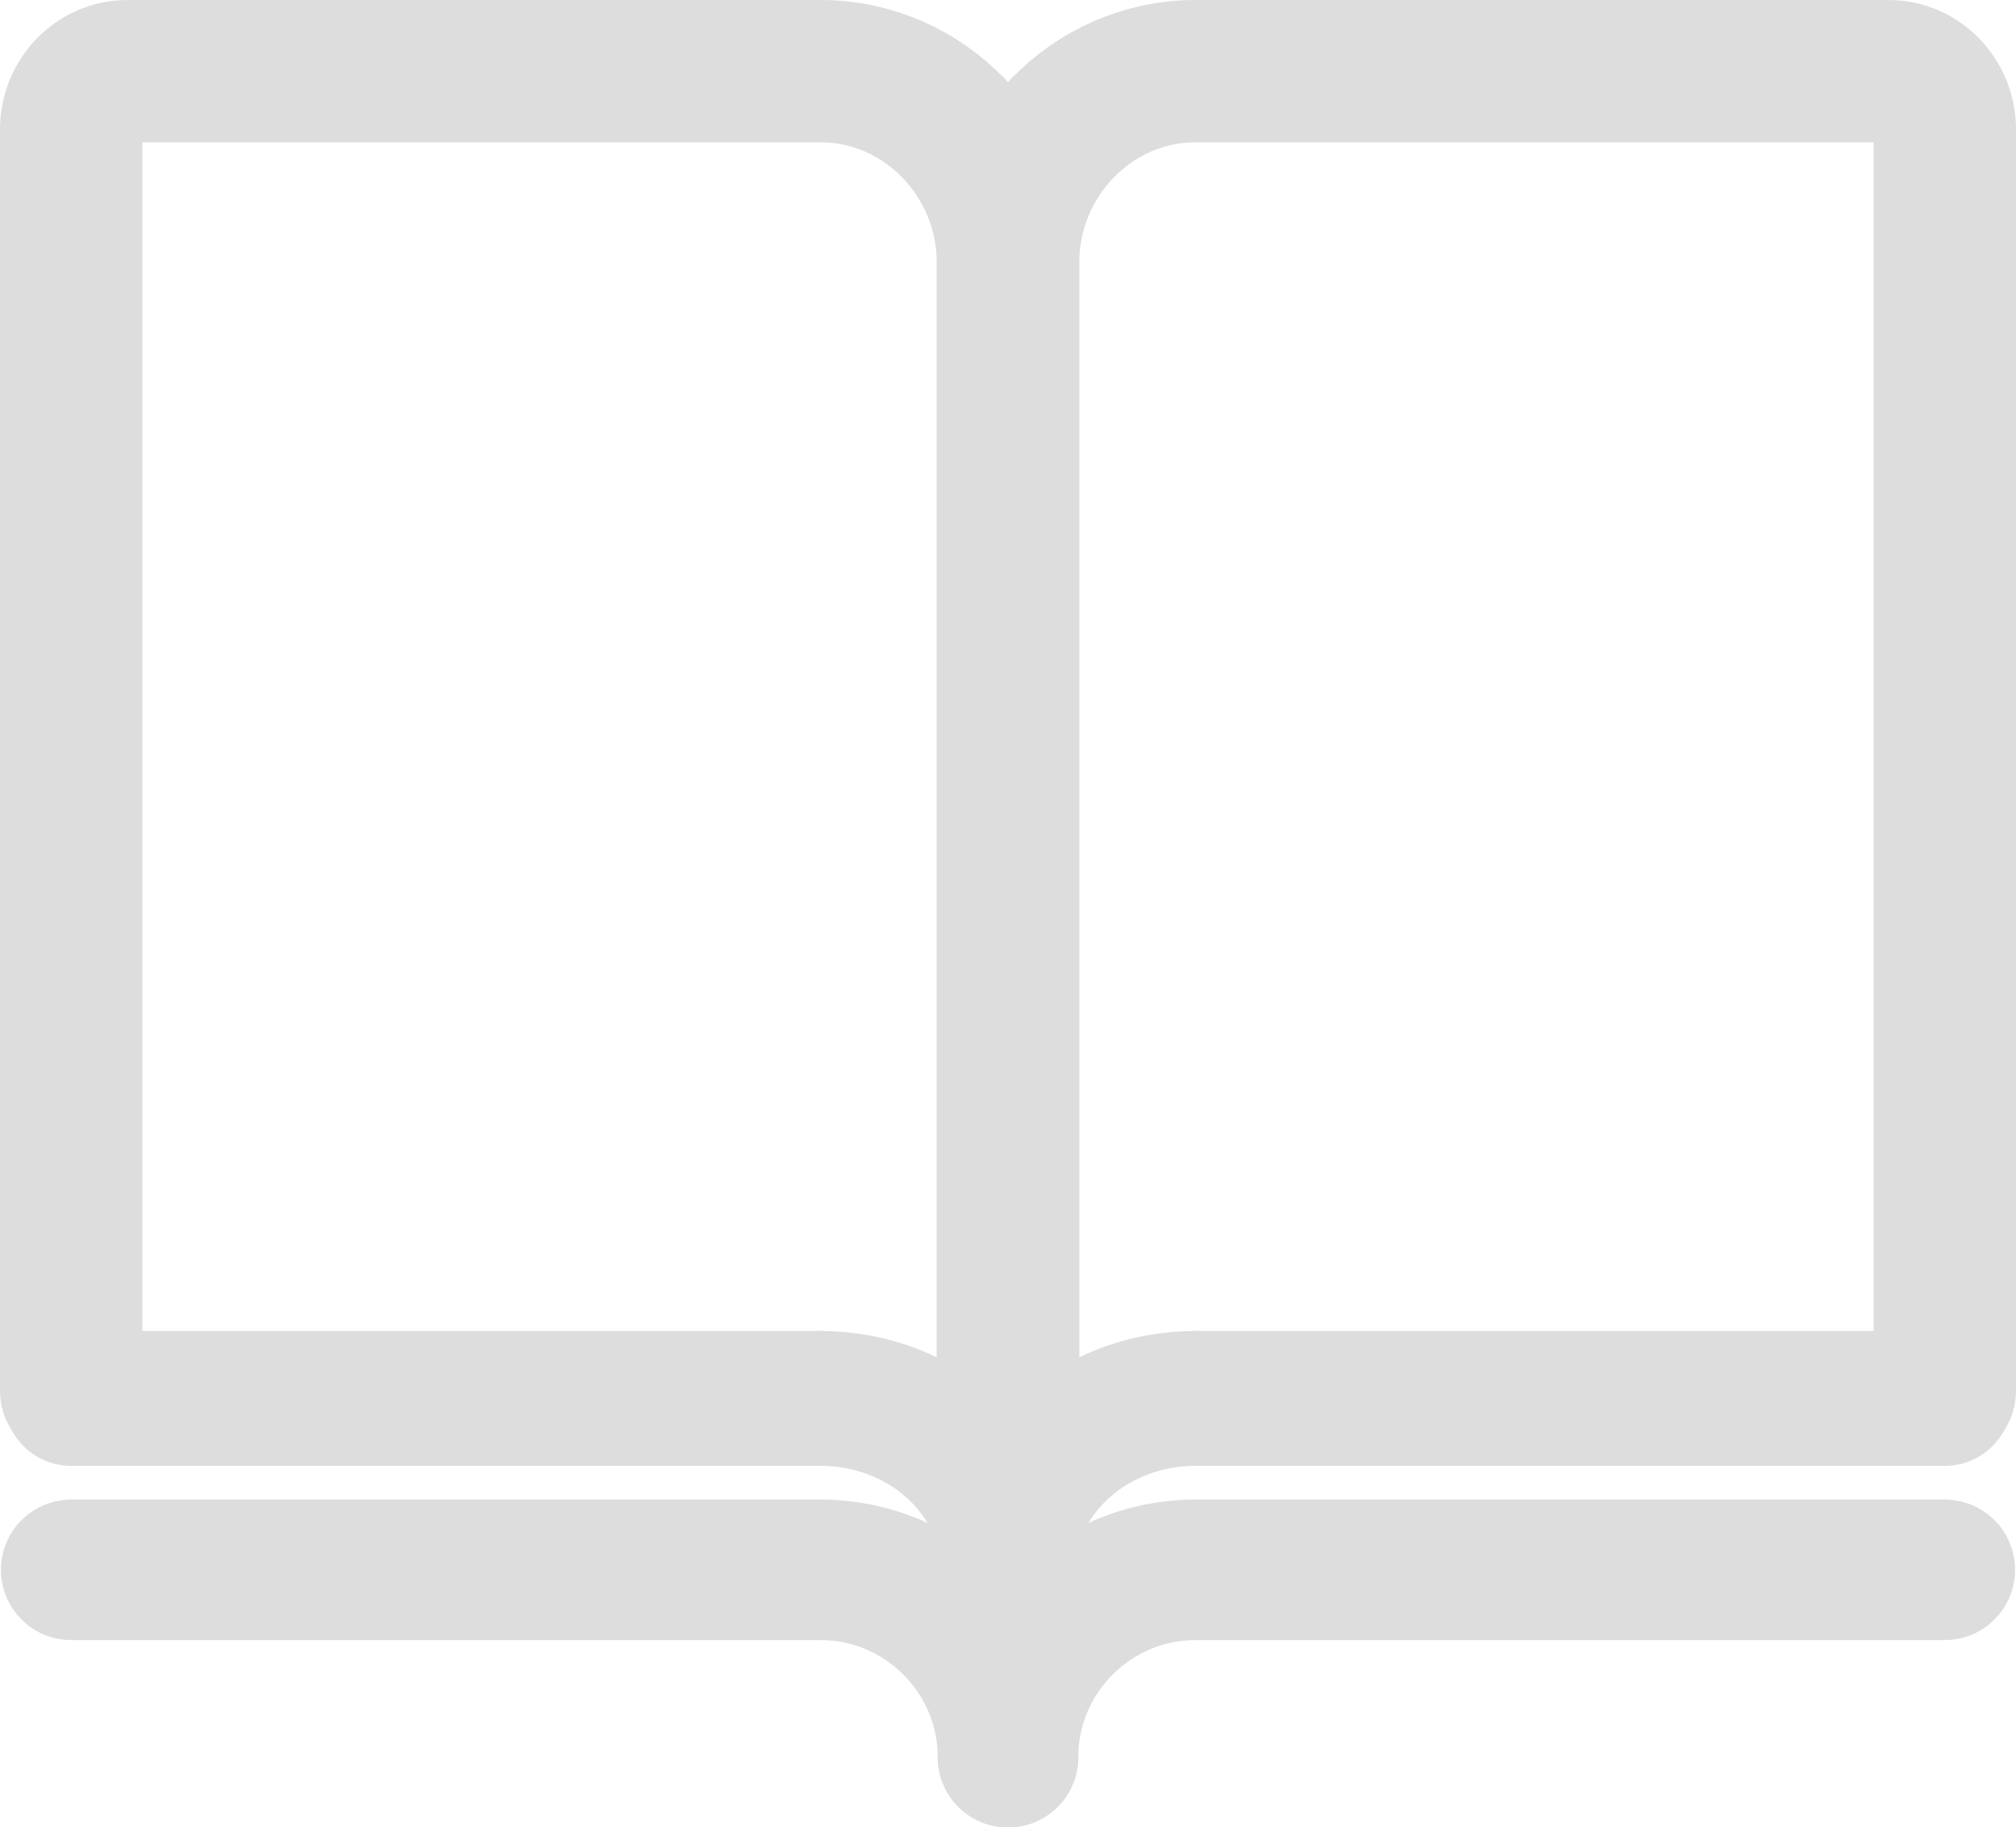 <?xml version="1.0" encoding="UTF-8"?>
<svg id="Layer_1" data-name="Layer 1" xmlns="http://www.w3.org/2000/svg" viewBox="0 0 21.52 19.51">
  <defs>
    <style>
      .cls-1, .cls-2 {
        stroke-linejoin: round;
      }

      .cls-1, .cls-2, .cls-3, .cls-4, .cls-5 {
        fill: none;
        stroke: #ddd;
        stroke-linecap: round;
      }

      .cls-1, .cls-4 {
        stroke-width: 1.5px;
      }

      .cls-2, .cls-3 {
        stroke-width: 1.44px;
      }

      .cls-5 {
        stroke-width: 1.52px;
      }
    </style>
  </defs>
  <path class="cls-5" d="m10.76,17.2V2.81c0-1.13.9-2.05,2-2.05h7.4c.33,0,.6.28.6.62v13.47"/>
  <path class="cls-5" d="m10.76,17.2V2.81c0-1.13-.9-2.05-2-2.05H1.36c-.33,0-.6.28-.6.62v13.47"/>
  <path class="cls-3" d="m12.76,14.93h8"/>
  <path class="cls-3" d="m8.76,14.93H.76"/>
  <path class="cls-2" d="m10.76,16.76c0-1.01.9-1.83,2-1.83"/>
  <path class="cls-2" d="m10.76,16.76c0-1.01-.9-1.83-2-1.83"/>
  <path class="cls-4" d="m12.76,16.76h8"/>
  <path class="cls-1" d="m10.76,18.76c0-1.1.9-2,2-2"/>
  <path class="cls-4" d="m8.76,16.76H.76"/>
  <path class="cls-1" d="m10.76,18.76c0-1.1-.9-2-2-2"/>
</svg>